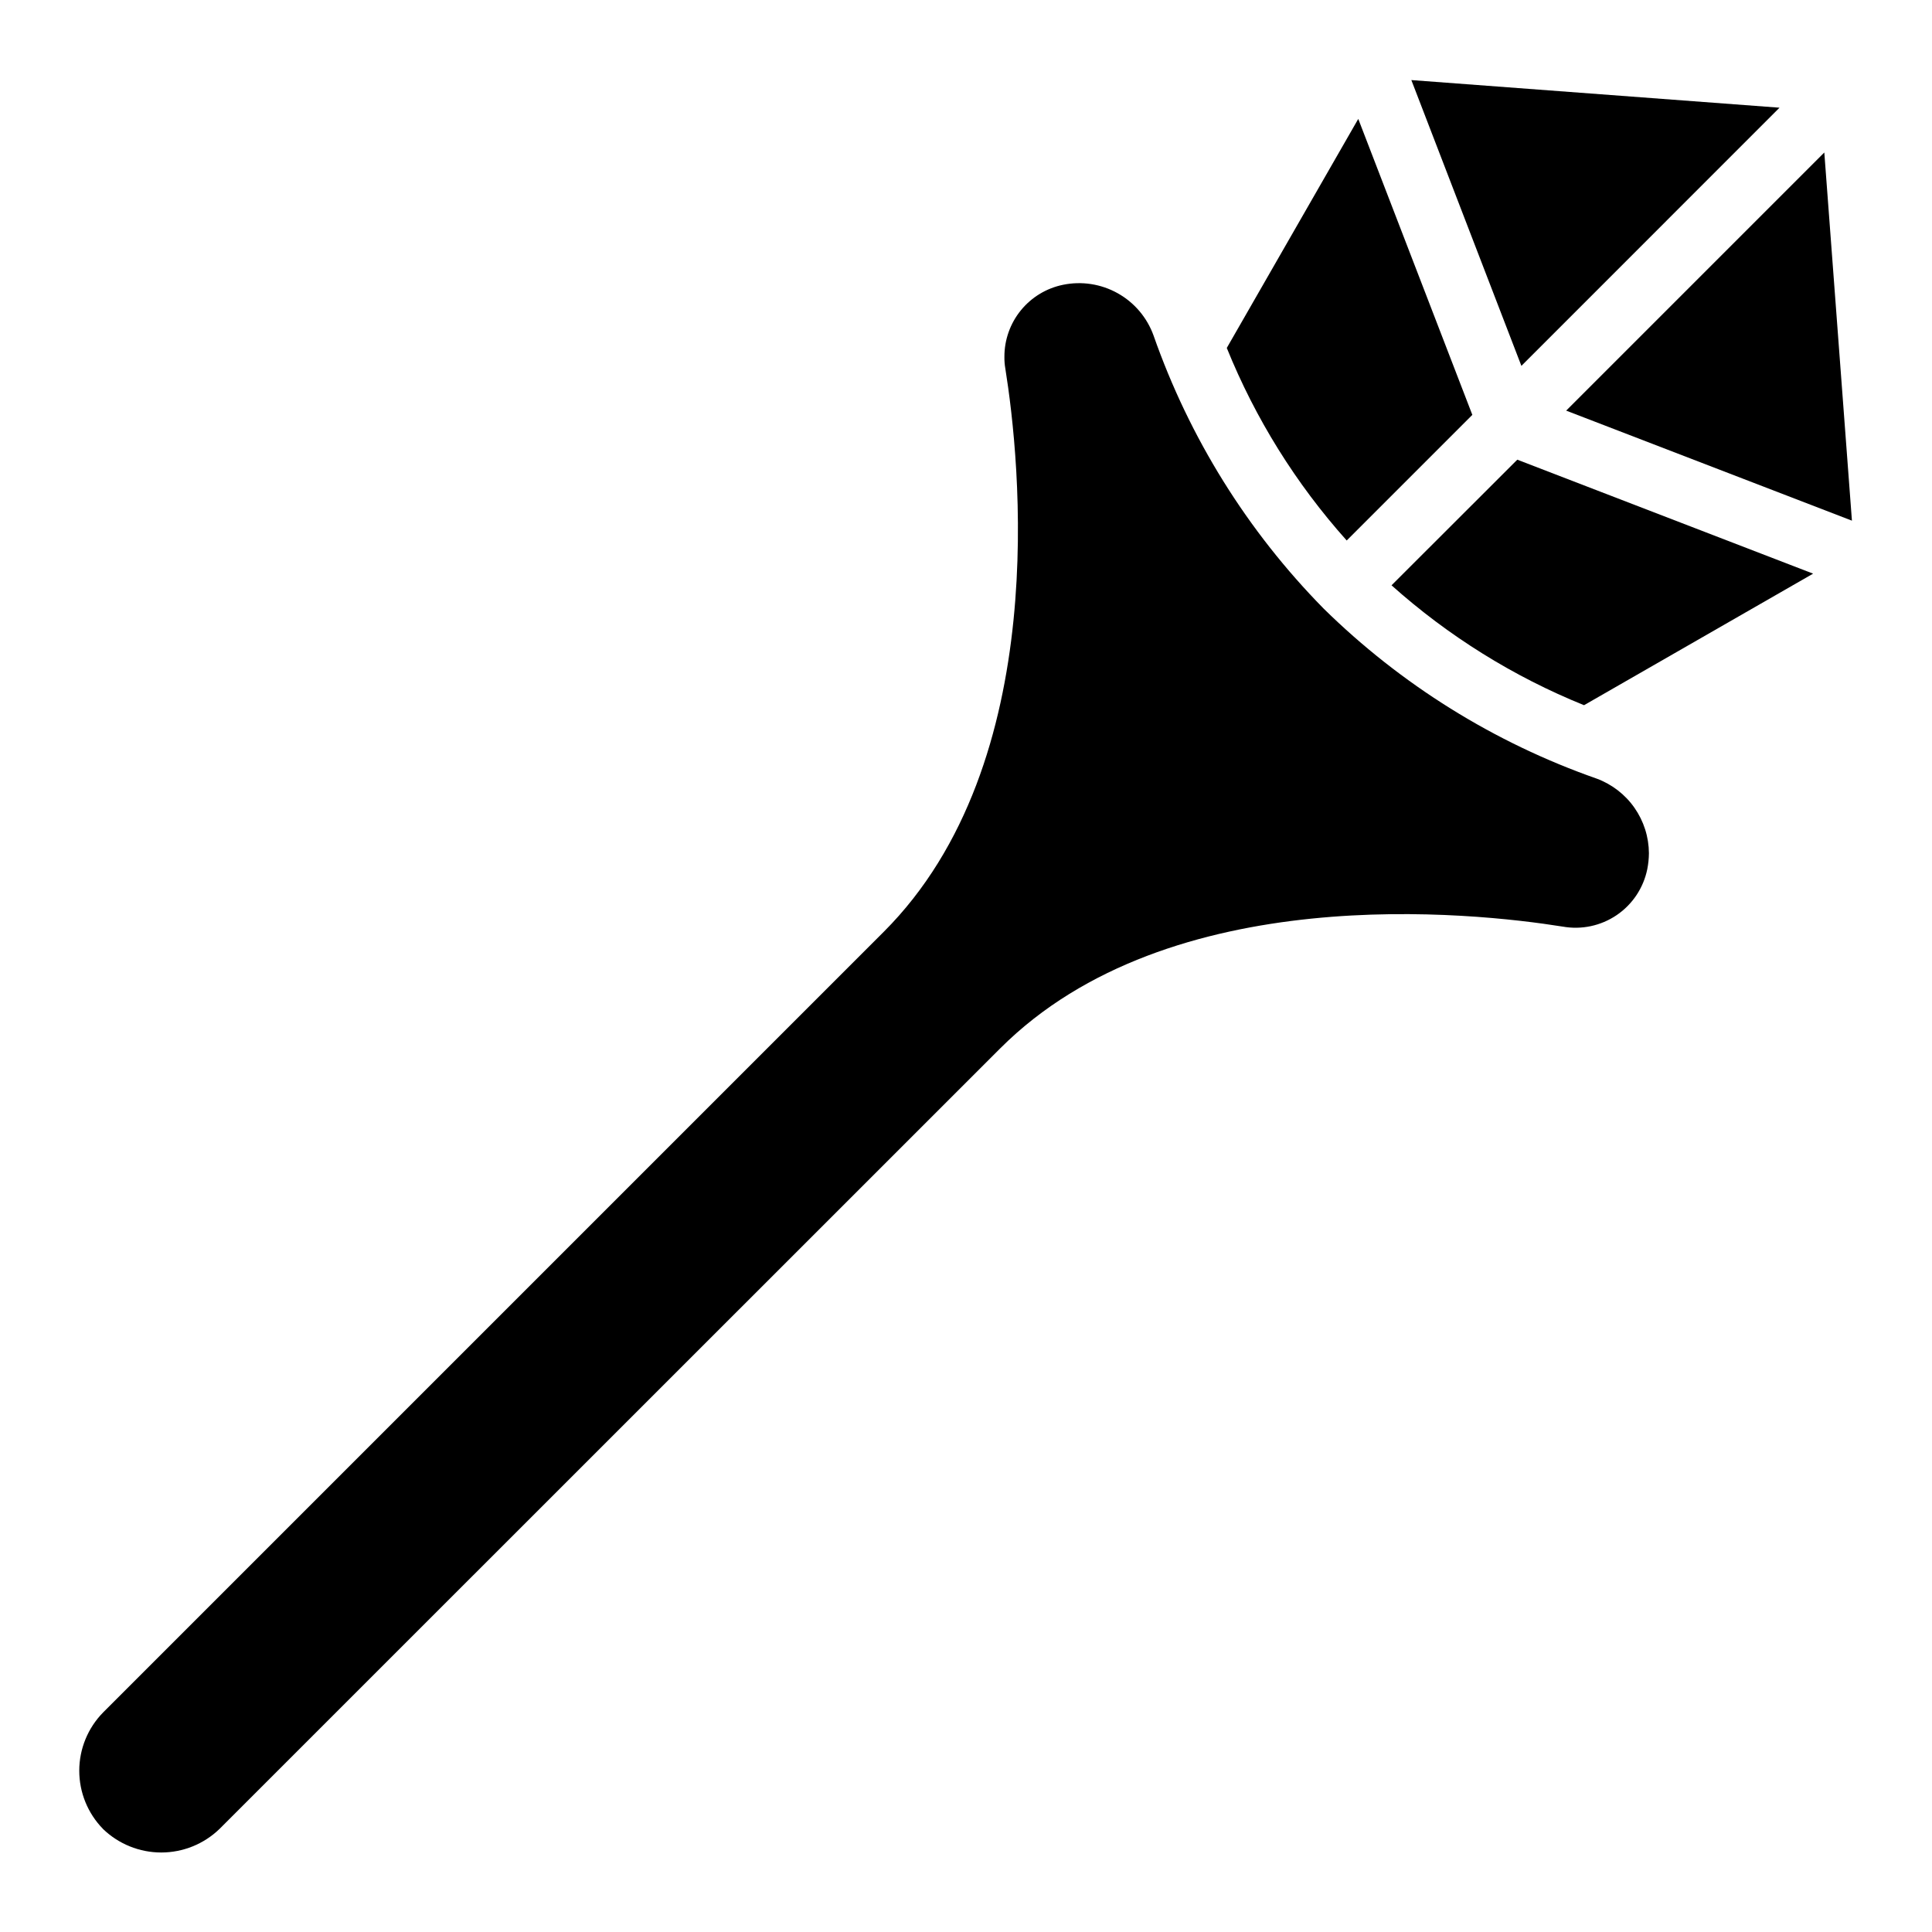 <?xml version="1.0" encoding="UTF-8"?>
<!-- Uploaded to: SVG Repo, www.svgrepo.com, Generator: SVG Repo Mixer Tools -->
<svg fill="#000000" width="800px" height="800px" version="1.1" viewBox="144 144 512 512" xmlns="http://www.w3.org/2000/svg">
 <g>
  <path d="m627.46 184.41-68.41 68.41 75.73 29.16z"/>
  <path d="m171.28 628.68c4.144 4.008 9.684 6.25 15.449 6.25 5.766 0 11.305-2.242 15.449-6.25l206.88-206.84c44.898-44.906 125.43-36.055 149.04-32.285v-0.004c4.984 0.902 10.125-0.184 14.32-3.023 4.195-2.84 7.109-7.211 8.125-12.172 0.281-1.398 0.426-2.824 0.438-4.25-0.027-4.309-1.363-8.504-3.832-12.035-2.469-3.527-5.953-6.223-9.992-7.723-27.156-9.512-51.879-24.906-72.395-45.082-20.168-20.508-35.551-45.215-45.059-72.355-1.715-4.75-5.082-8.727-9.488-11.191-4.406-2.469-9.555-3.266-14.5-2.246-4.402 0.898-8.352 3.293-11.184 6.777-2.832 3.481-4.371 7.84-4.352 12.328-0.016 1.047 0.07 2.094 0.25 3.121 3.82 23.832 12.664 104.36-32.234 149.25l-206.88 206.88c-4.039 4.117-6.305 9.652-6.309 15.418-0.004 5.769 2.254 11.309 6.285 15.43z"/>
  <path d="m546.1 265.82-33.332 33.293c15.047 13.453 32.309 24.203 51.016 31.773l60.711-34.863z"/>
  <path d="m469.11 236.21c7.566 18.715 18.32 35.98 31.781 51.027l33.293-33.293-30.23-78.434z"/>
  <path d="m615.59 172.54-97.57-7.32 29.164 75.738z"/>
 </g>
</svg>